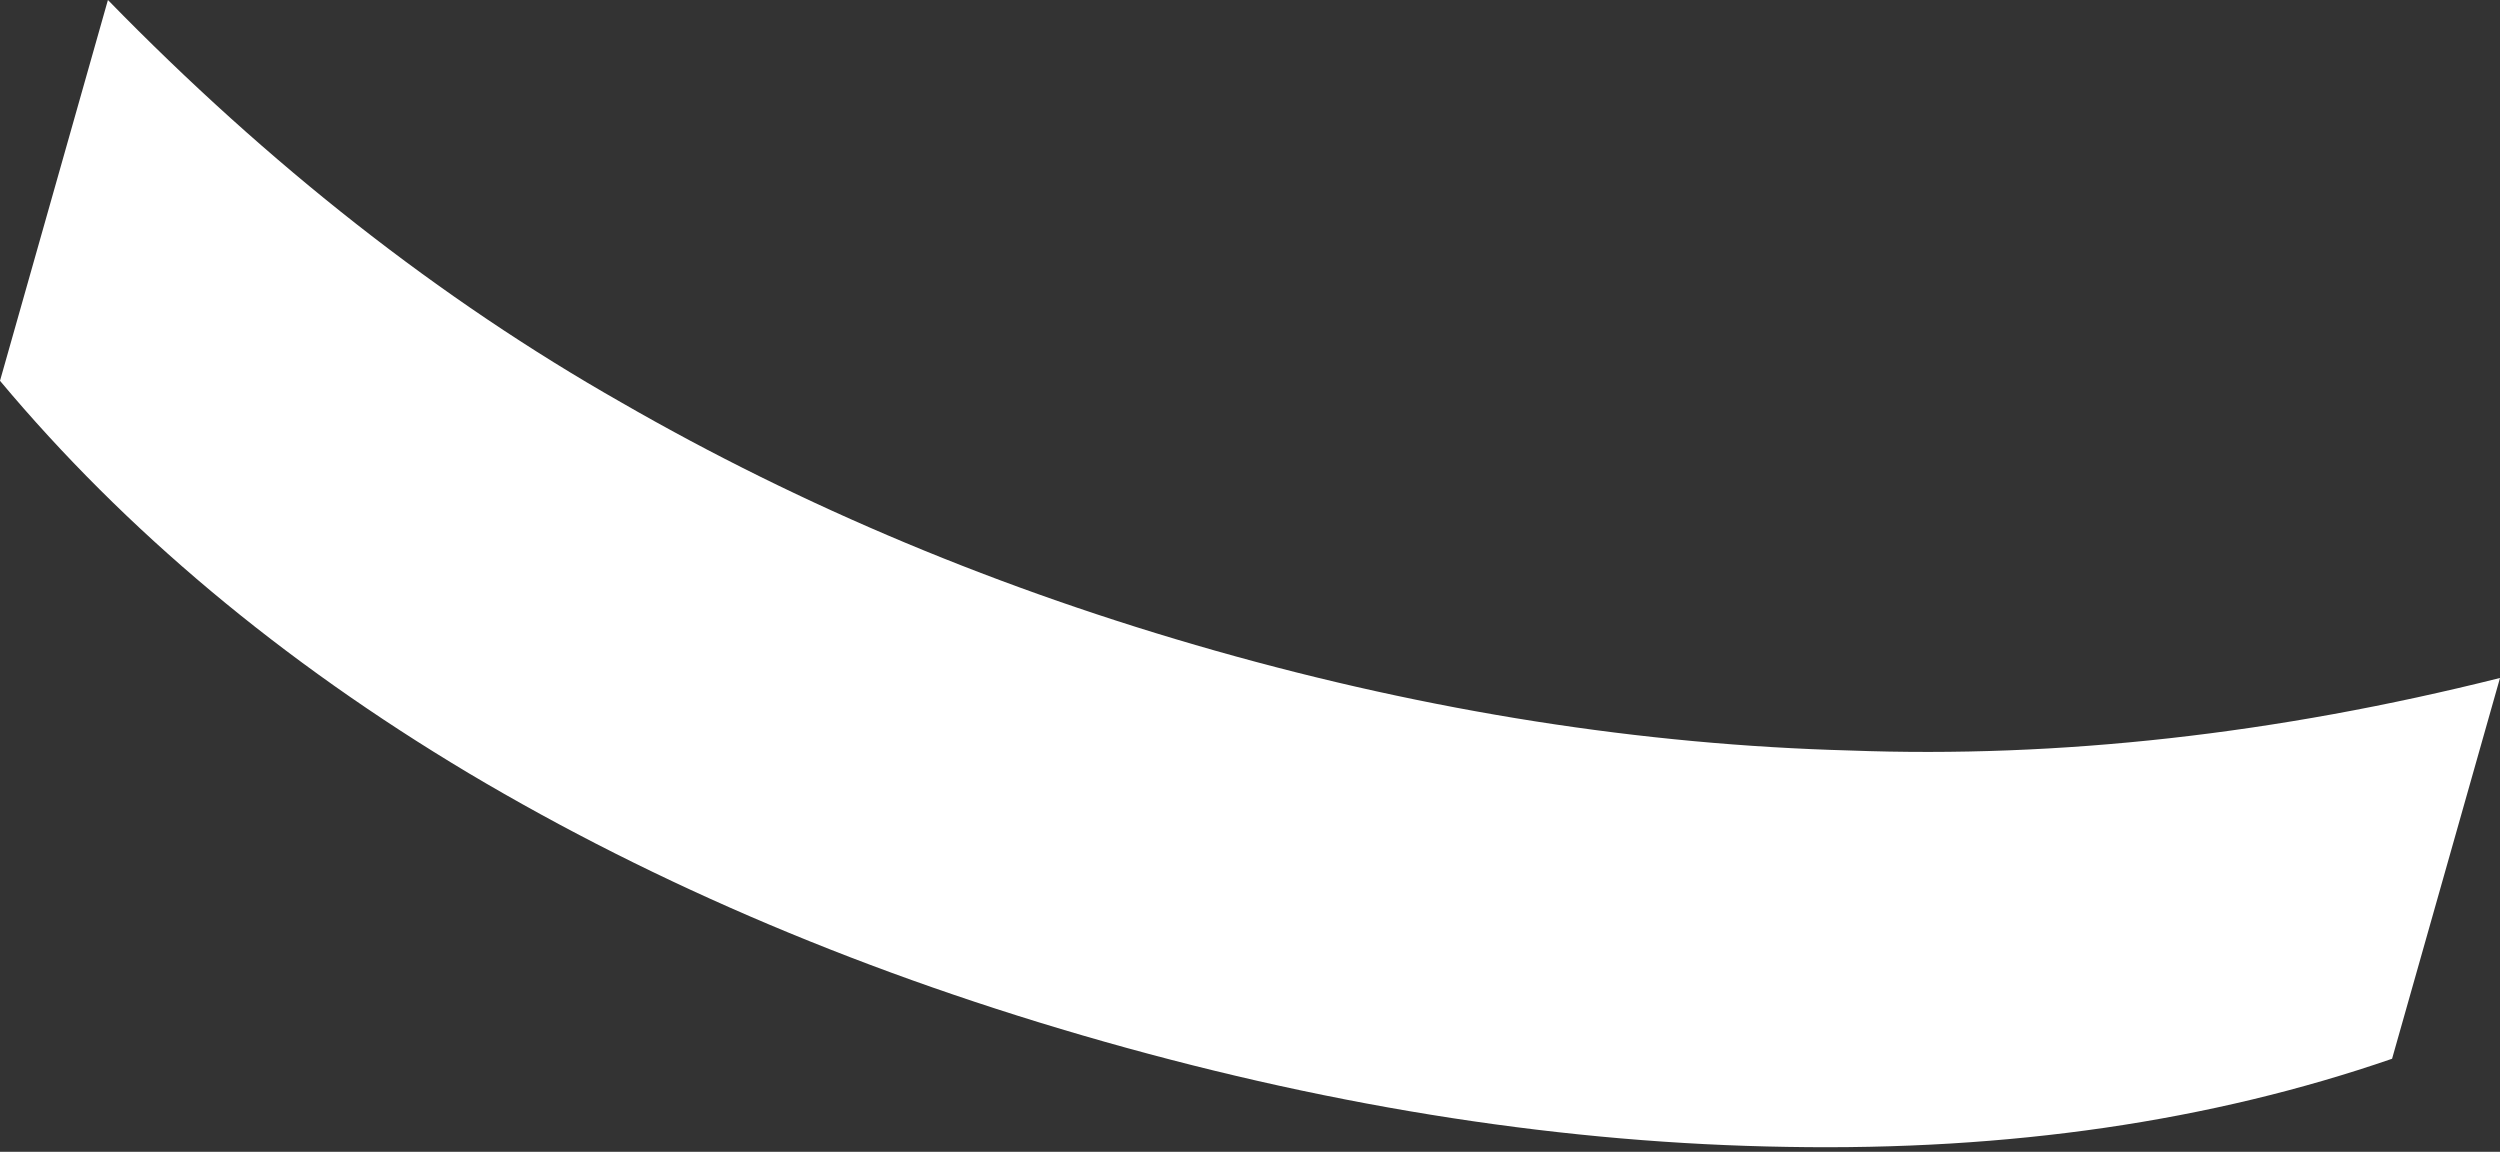 <?xml version="1.0" encoding="UTF-8"?> <svg xmlns="http://www.w3.org/2000/svg" width="382" height="176" viewBox="0 0 382 176" fill="none"><rect x="0" y="0" width="382" height="176" fill="#333333" stroke="none"/> <path d="M-0 58.185L16.491 7.32061e-06C41.112 25.259 67.23 45.74 94.842 61.44C122.64 77.475 152.941 90.141 185.743 99.438C218.545 108.735 250.855 113.815 282.673 114.676C314.677 115.872 347.786 112.178 382 103.594L365.509 161.779C337.765 171.353 306.962 175.841 273.1 175.244C239.499 174.72 204.735 169.367 168.809 159.185C132.883 149.003 100.48 135.319 71.602 118.134C42.983 101.023 19.116 81.04 -0 58.185Z" fill="white"></path> </svg> 